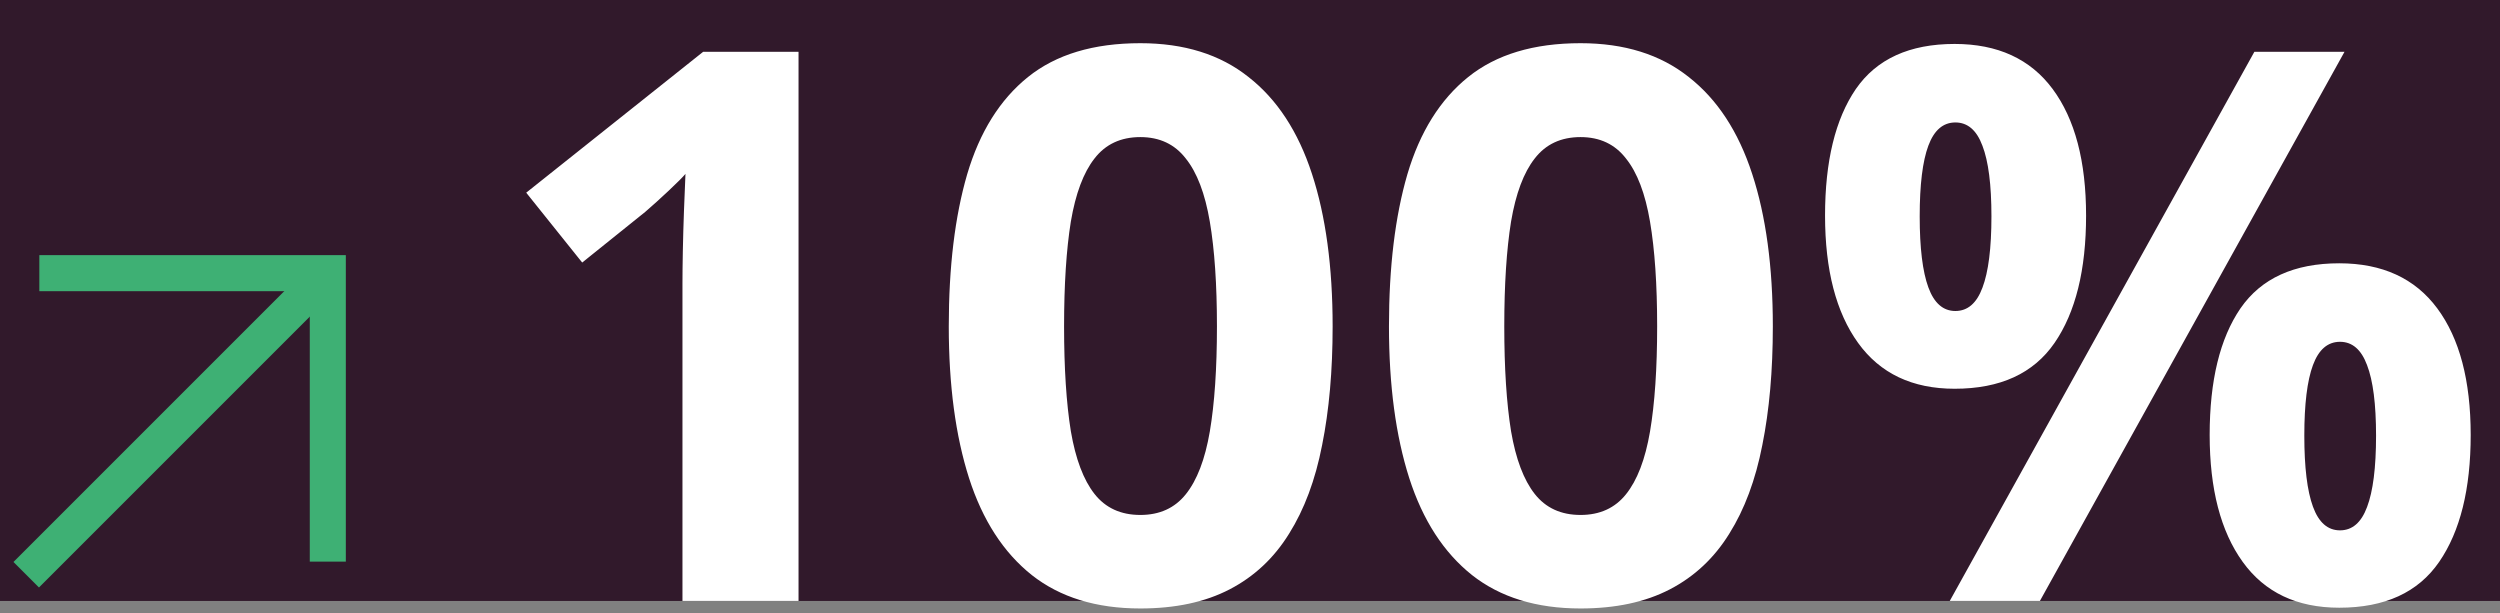 <svg width="208" height="51" viewBox="0 0 208 51" fill="none" xmlns="http://www.w3.org/2000/svg">
<rect x="0" y="0" width="208" height="51" fill="#808080" stroke="none"/>
<rect width="208" height="50" fill="#31192B"/>
<path d="M2.18 47.818L27.271 22.727" stroke="#3EB074" stroke-width="3" stroke-miterlimit="10"/>
<path d="M3.273 22.727H27.273V46.727" stroke="#3EB074" stroke-width="3" stroke-miterlimit="10"/>
<path d="M66.438 50H56.781V23.562C56.781 22.833 56.792 21.938 56.812 20.875C56.833 19.792 56.865 18.688 56.906 17.562C56.948 16.417 56.99 15.385 57.031 14.469C56.802 14.74 56.333 15.208 55.625 15.875C54.938 16.521 54.292 17.104 53.688 17.625L48.438 21.844L43.781 16.031L58.5 4.312H66.438V50ZM110.875 27.156C110.875 30.844 110.583 34.135 110 37.031C109.438 39.927 108.521 42.385 107.25 44.406C106 46.427 104.354 47.969 102.312 49.031C100.271 50.094 97.792 50.625 94.875 50.625C91.208 50.625 88.198 49.698 85.844 47.844C83.49 45.969 81.75 43.281 80.625 39.781C79.5 36.26 78.938 32.052 78.938 27.156C78.938 22.219 79.448 18 80.469 14.5C81.51 10.979 83.198 8.281 85.531 6.406C87.865 4.531 90.979 3.594 94.875 3.594C98.521 3.594 101.521 4.531 103.875 6.406C106.25 8.26 108.01 10.948 109.156 14.469C110.302 17.969 110.875 22.198 110.875 27.156ZM88.531 27.156C88.531 30.635 88.719 33.542 89.094 35.875C89.49 38.188 90.146 39.927 91.062 41.094C91.979 42.26 93.25 42.844 94.875 42.844C96.479 42.844 97.74 42.271 98.656 41.125C99.594 39.958 100.26 38.219 100.656 35.906C101.052 33.573 101.25 30.656 101.25 27.156C101.25 23.677 101.052 20.771 100.656 18.438C100.26 16.104 99.594 14.354 98.656 13.188C97.74 12 96.479 11.406 94.875 11.406C93.25 11.406 91.979 12 91.062 13.188C90.146 14.354 89.49 16.104 89.094 18.438C88.719 20.771 88.531 23.677 88.531 27.156ZM147.5 27.156C147.5 30.844 147.208 34.135 146.625 37.031C146.062 39.927 145.146 42.385 143.875 44.406C142.625 46.427 140.979 47.969 138.938 49.031C136.896 50.094 134.417 50.625 131.5 50.625C127.833 50.625 124.823 49.698 122.469 47.844C120.115 45.969 118.375 43.281 117.25 39.781C116.125 36.26 115.562 32.052 115.562 27.156C115.562 22.219 116.073 18 117.094 14.5C118.135 10.979 119.823 8.281 122.156 6.406C124.49 4.531 127.604 3.594 131.5 3.594C135.146 3.594 138.146 4.531 140.5 6.406C142.875 8.26 144.635 10.948 145.781 14.469C146.927 17.969 147.5 22.198 147.5 27.156ZM125.156 27.156C125.156 30.635 125.344 33.542 125.719 35.875C126.115 38.188 126.771 39.927 127.688 41.094C128.604 42.26 129.875 42.844 131.5 42.844C133.104 42.844 134.365 42.271 135.281 41.125C136.219 39.958 136.885 38.219 137.281 35.906C137.677 33.573 137.875 30.656 137.875 27.156C137.875 23.677 137.677 20.771 137.281 18.438C136.885 16.104 136.219 14.354 135.281 13.188C134.365 12 133.104 11.406 131.5 11.406C129.875 11.406 128.604 12 127.688 13.188C126.771 14.354 126.115 16.104 125.719 18.438C125.344 20.771 125.156 23.677 125.156 27.156ZM162.625 3.656C166.208 3.656 168.927 4.906 170.781 7.406C172.635 9.906 173.562 13.417 173.562 17.938C173.562 22.458 172.688 25.99 170.938 28.531C169.188 31.073 166.417 32.344 162.625 32.344C159.104 32.344 156.427 31.073 154.594 28.531C152.76 25.99 151.844 22.458 151.844 17.938C151.844 13.417 152.698 9.906 154.406 7.406C156.135 4.906 158.875 3.656 162.625 3.656ZM162.688 10.188C161.667 10.188 160.917 10.833 160.438 12.125C159.958 13.417 159.719 15.375 159.719 18C159.719 20.625 159.958 22.594 160.438 23.906C160.917 25.219 161.667 25.875 162.688 25.875C163.708 25.875 164.458 25.229 164.938 23.938C165.438 22.625 165.688 20.646 165.688 18C165.688 15.375 165.438 13.417 164.938 12.125C164.458 10.833 163.708 10.188 162.688 10.188ZM195.062 4.312L169.719 50H162.219L187.562 4.312H195.062ZM194.625 21.906C198.208 21.906 200.927 23.156 202.781 25.656C204.635 28.156 205.562 31.667 205.562 36.188C205.562 40.688 204.688 44.208 202.938 46.75C201.188 49.292 198.417 50.562 194.625 50.562C191.104 50.562 188.427 49.292 186.594 46.75C184.76 44.208 183.844 40.688 183.844 36.188C183.844 31.667 184.698 28.156 186.406 25.656C188.135 23.156 190.875 21.906 194.625 21.906ZM194.688 28.438C193.667 28.438 192.917 29.083 192.438 30.375C191.958 31.667 191.719 33.625 191.719 36.25C191.719 38.875 191.958 40.844 192.438 42.156C192.917 43.469 193.667 44.125 194.688 44.125C195.708 44.125 196.458 43.479 196.938 42.188C197.438 40.875 197.688 38.896 197.688 36.25C197.688 33.625 197.438 31.667 196.938 30.375C196.458 29.083 195.708 28.438 194.688 28.438Z" fill="white"/>
</svg>

